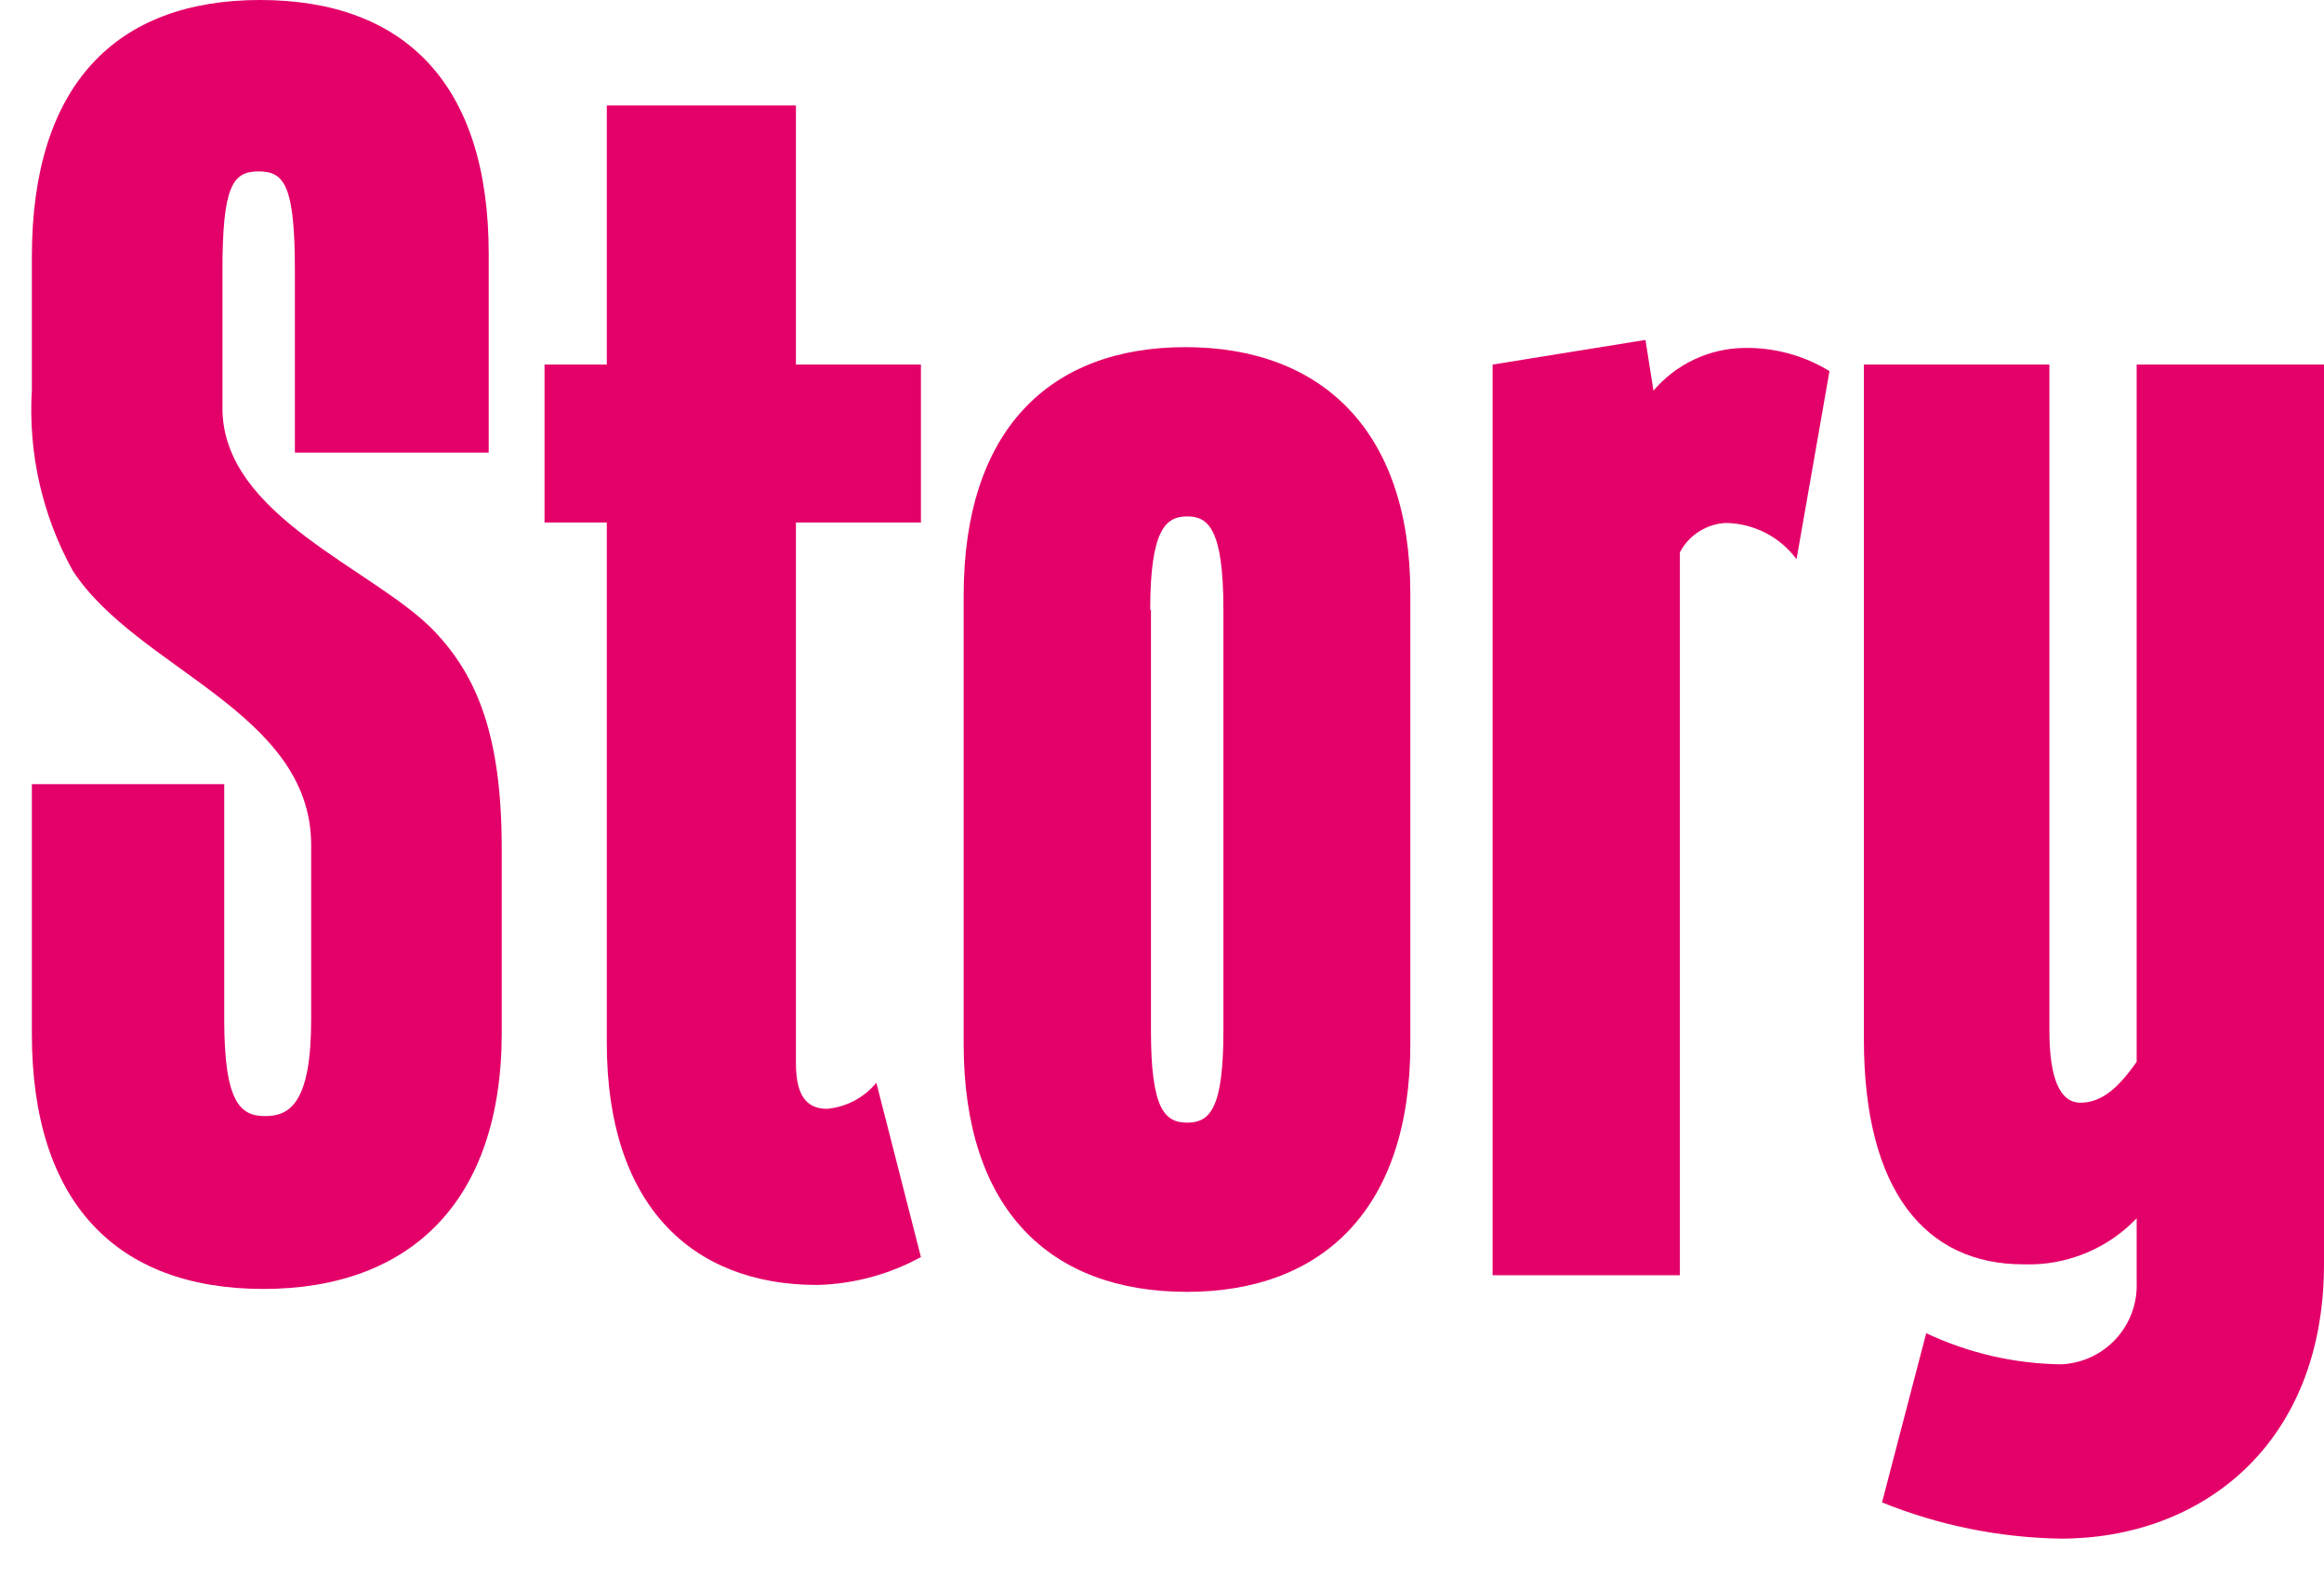 <svg width="56" height="38" viewBox="0 0 56 38" fill="none" xmlns="http://www.w3.org/2000/svg">
<path d="M0.768 24.906V18.891H5.403V24.556C5.403 26.573 5.796 26.887 6.39 26.887C6.983 26.887 7.498 26.573 7.498 24.556V20.358C7.498 17.145 3.3 16.124 1.754 13.749C1.017 12.418 0.675 10.903 0.768 9.384V6.181C0.768 2.06 2.784 0 6.268 0C9.751 0 11.776 2.025 11.776 6.111V10.903H7.106V6.539C7.106 4.478 6.861 4.129 6.233 4.129C5.604 4.129 5.36 4.478 5.36 6.539V9.83C5.36 12.448 9.035 13.706 10.467 15.207C11.488 16.281 12.09 17.704 12.09 20.445V24.879C12.09 28.956 9.873 31.051 6.346 31.051C2.819 31.051 0.768 28.982 0.768 24.906Z" fill="#E40069"/>
<path d="M14.622 2.54H19.179V8.782H22.191V12.588H19.179V25.613C19.179 26.363 19.415 26.712 19.93 26.712C20.159 26.691 20.382 26.625 20.586 26.517C20.79 26.409 20.97 26.262 21.117 26.084L22.191 30.283C21.424 30.702 20.568 30.933 19.694 30.955C16.647 30.955 14.622 29.008 14.622 25.132V12.588H13.121V8.782H14.622V2.54Z" fill="#E40069"/>
<path d="M33.984 14.299V25.15C33.984 29.105 31.889 31.121 28.598 31.121C25.307 31.121 23.221 29.148 23.221 25.15V14.343C23.221 10.38 25.272 8.363 28.563 8.363C31.854 8.363 33.984 10.38 33.984 14.299ZM27.734 14.692V24.827C27.734 26.687 28.048 27.045 28.607 27.045C29.166 27.045 29.48 26.687 29.48 24.827V14.692C29.48 12.754 29.122 12.44 28.607 12.44C28.092 12.44 27.716 12.754 27.716 14.692H27.734Z" fill="#E40069"/>
<path d="M43.29 13.471C43.092 13.205 42.836 12.988 42.541 12.836C42.245 12.685 41.919 12.603 41.588 12.598C41.357 12.609 41.134 12.681 40.94 12.805C40.745 12.928 40.586 13.101 40.479 13.305V30.721H35.966V8.783L39.65 8.189L39.842 9.412C40.111 9.095 40.445 8.839 40.822 8.661C41.198 8.483 41.608 8.388 42.024 8.382C42.75 8.368 43.465 8.562 44.084 8.94L43.29 13.471Z" fill="#E40069"/>
<path d="M56 30.449C56 34.814 53.032 37.066 49.662 37.066C48.183 37.043 46.721 36.748 45.35 36.193L46.415 32.117C47.431 32.596 48.538 32.852 49.662 32.867C50.165 32.847 50.64 32.628 50.982 32.258C51.324 31.888 51.505 31.398 51.486 30.894V29.349C51.135 29.717 50.71 30.005 50.239 30.196C49.768 30.387 49.262 30.477 48.754 30.458C46.415 30.458 44.913 28.712 44.913 25.037V8.782H49.383V24.819C49.383 25.962 49.627 26.564 50.133 26.564C50.64 26.564 51.05 26.206 51.486 25.578V8.782H56V30.449Z" fill="#E40069"/>
</svg>
